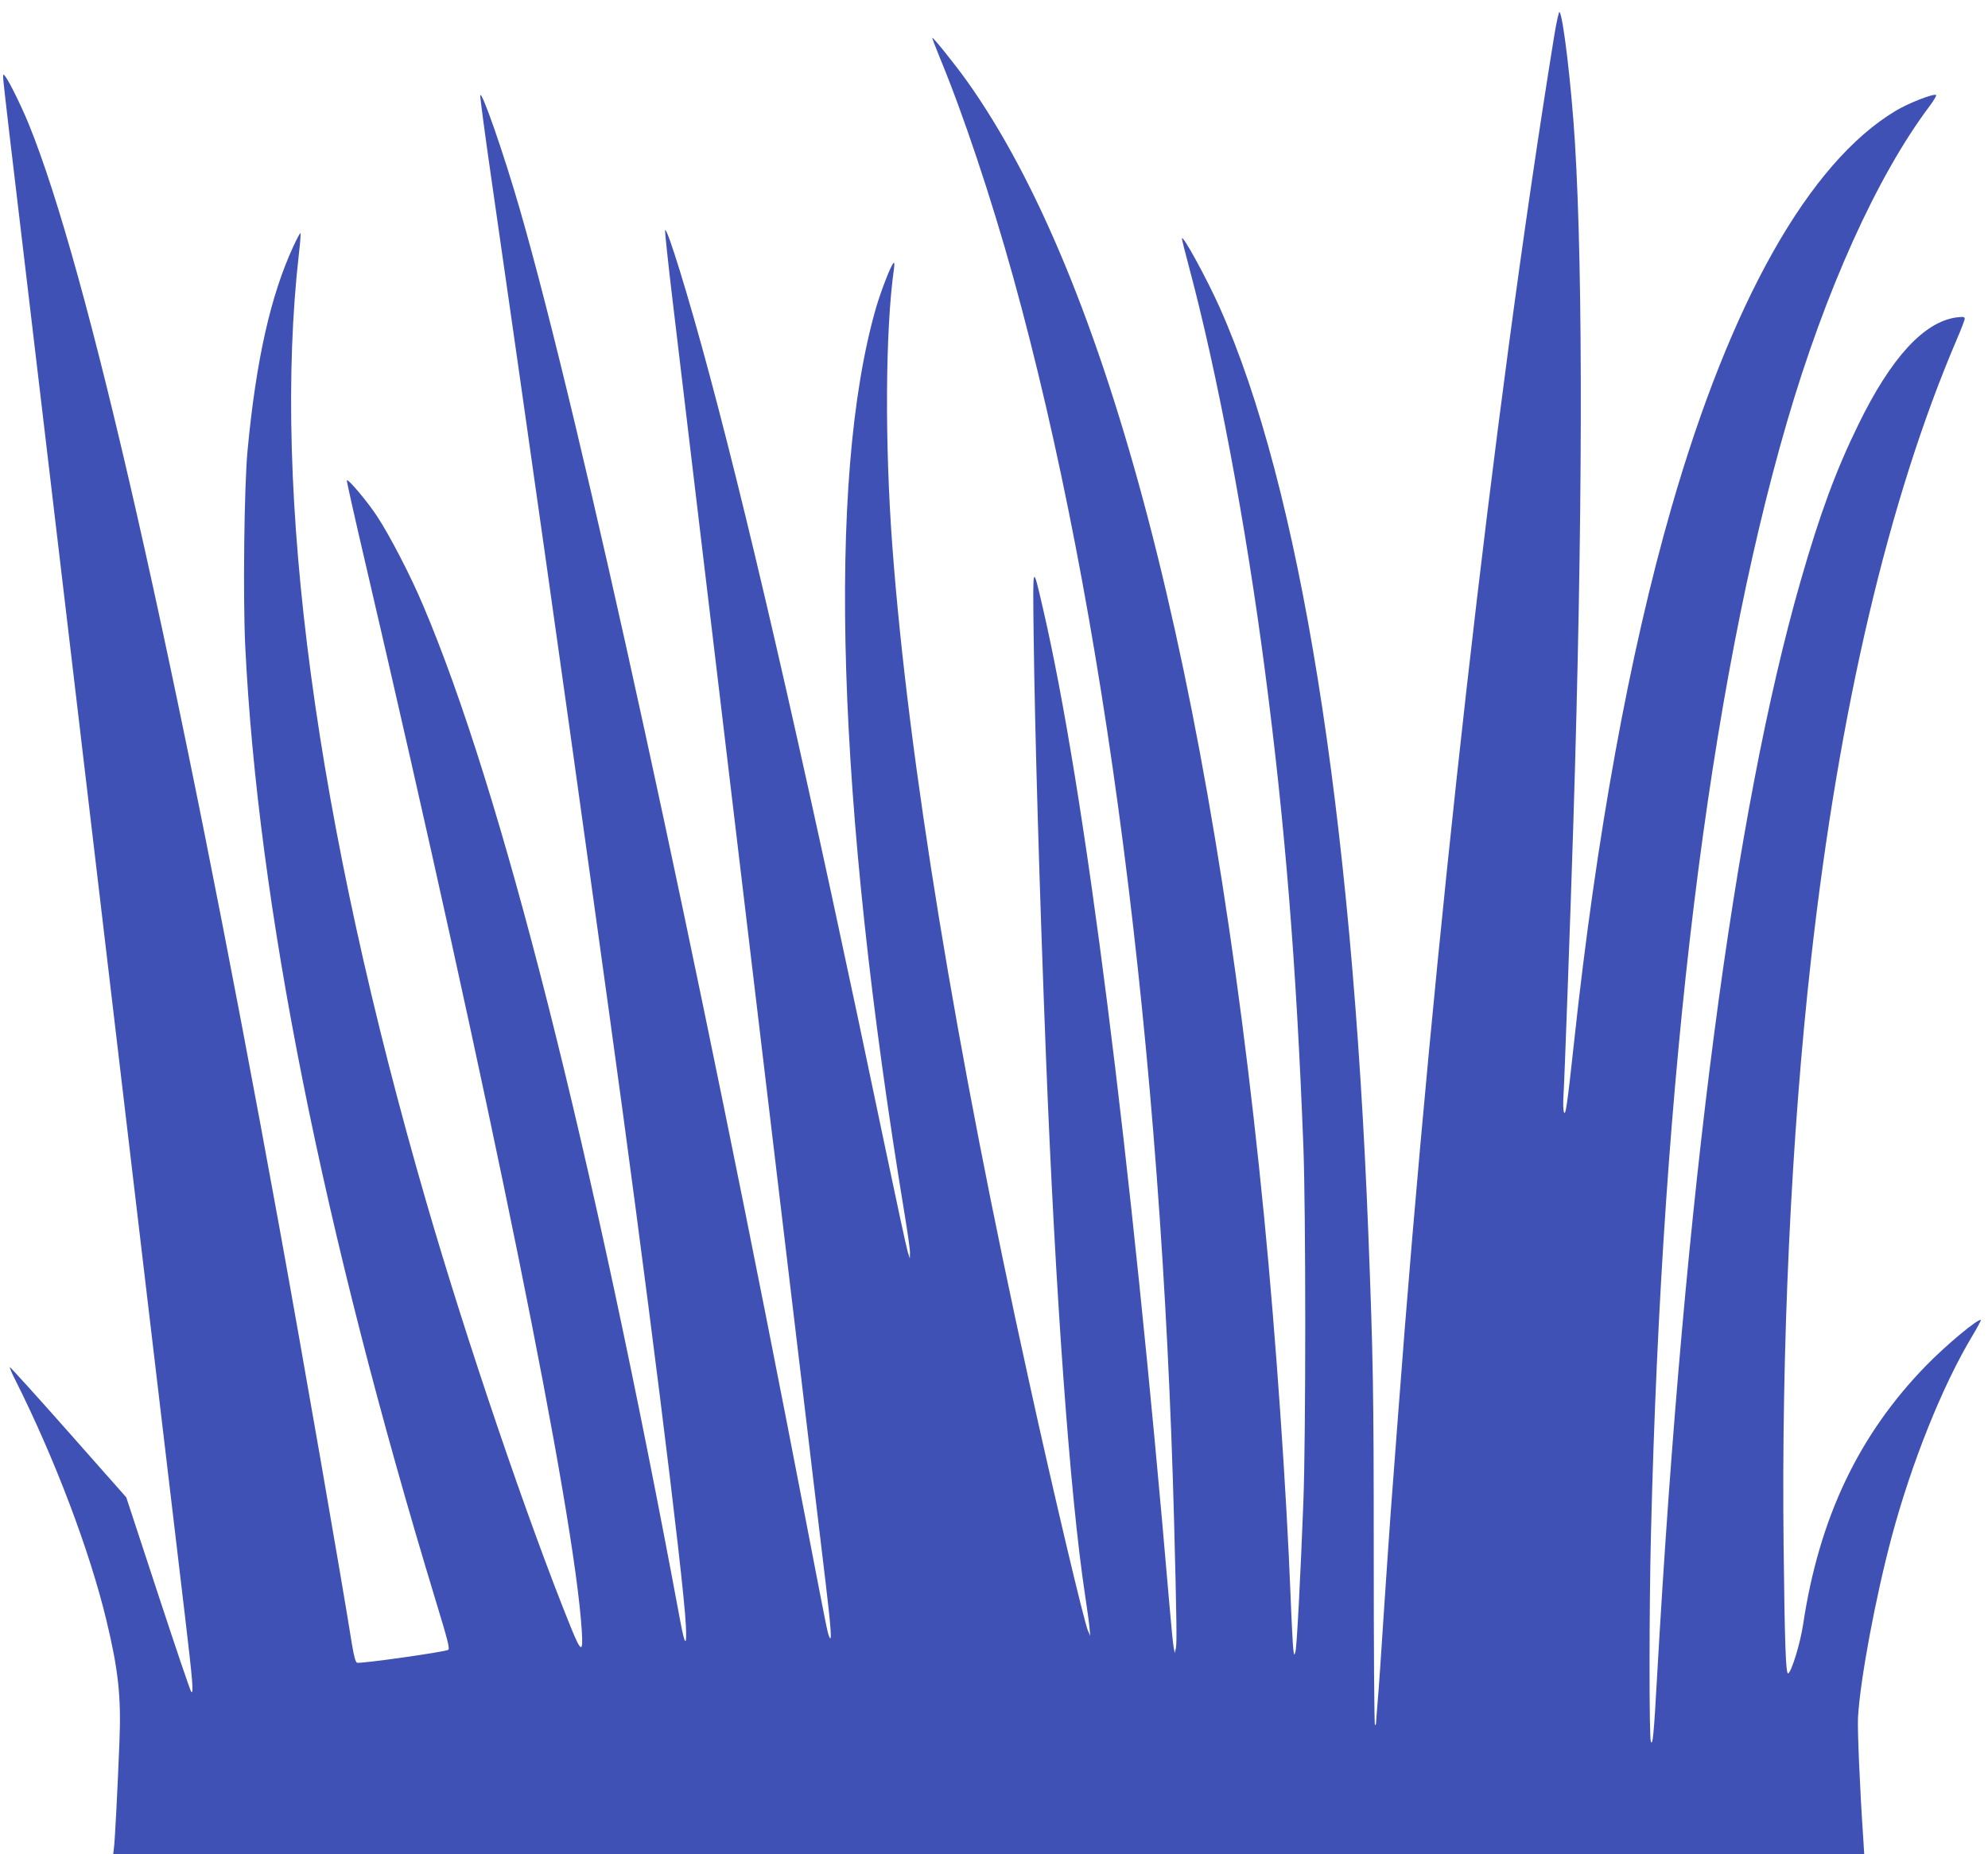 <?xml version="1.0" standalone="no"?>
<!DOCTYPE svg PUBLIC "-//W3C//DTD SVG 20010904//EN"
 "http://www.w3.org/TR/2001/REC-SVG-20010904/DTD/svg10.dtd">
<svg version="1.0" xmlns="http://www.w3.org/2000/svg"
 width="1280pt" height="1194pt" viewBox="0 0 1280 1194"
 preserveAspectRatio="xMidYMid meet">
<g transform="translate(0,1194) scale(0.1,-0.1)"
fill="#3f51b5" stroke="none">
<path d="M10006 11703 c-392 -2422 -776 -5819 -1006 -8898 -17 -220 -37 -488
-45 -595 -8 -107 -28 -402 -45 -655 -16 -253 -34 -512 -40 -577 -5 -64 -10
-123 -10 -132 0 -9 -3 -16 -7 -16 -5 0 -8 501 -8 1113 0 1050 -4 1255 -35
2057 -106 2718 -442 4806 -957 5960 -84 188 -242 477 -243 443 0 -6 20 -87 45
-180 183 -683 366 -1656 489 -2598 130 -991 203 -1896 248 -3070 16 -418 16
-1864 0 -2285 -19 -492 -42 -934 -51 -966 -8 -28 -9 -27 -14 16 -3 25 -11 173
-17 330 -27 694 -95 1677 -170 2445 -343 3506 -1011 6059 -1917 7327 -76 106
-215 279 -220 274 -2 -1 19 -56 46 -122 154 -372 331 -902 475 -1420 591
-2135 956 -4970 1036 -8029 16 -617 18 -768 11 -800 l-7 -30 -7 34 c-4 19 -16
141 -27 270 -250 2931 -546 5265 -816 6428 -66 284 -64 288 -59 -162 8 -641
38 -1667 80 -2740 60 -1514 154 -2816 251 -3455 14 -91 27 -187 29 -215 l5
-50 -15 33 c-23 49 -226 905 -379 1604 -472 2139 -778 4010 -880 5373 -50 668
-46 1400 10 1795 4 31 3 42 -4 35 -17 -17 -78 -174 -111 -285 -320 -1110 -255
-3182 184 -5843 19 -116 35 -226 34 -246 l-1 -36 -14 45 c-8 25 -75 338 -150
695 -479 2297 -834 3861 -1124 4945 -133 499 -281 979 -288 935 -1 -11 20
-211 48 -445 49 -413 88 -736 170 -1425 22 -184 58 -486 80 -670 82 -686 122
-1019 210 -1760 88 -741 128 -1074 210 -1760 22 -184 58 -486 80 -670 22 -184
58 -486 80 -670 22 -184 58 -487 80 -673 22 -185 56 -467 75 -627 36 -300 43
-403 24 -355 -12 30 -12 30 -144 715 -717 3727 -1452 7100 -1846 8470 -105
365 -251 784 -257 740 -1 -11 29 -240 68 -510 222 -1539 496 -3474 644 -4545
47 -338 99 -712 115 -830 233 -1675 482 -3658 497 -3966 7 -145 -6 -136 -36
26 -567 3050 -1151 5354 -1656 6542 -81 192 -216 452 -296 573 -63 96 -185
241 -195 232 -2 -3 50 -236 116 -518 815 -3498 1350 -6133 1397 -6893 9 -143
-4 -139 -69 20 -276 681 -672 1846 -931 2739 -713 2456 -997 4572 -821 6115 8
68 12 126 10 129 -3 2 -23 -36 -46 -85 -147 -318 -240 -733 -295 -1314 -22
-229 -30 -949 -15 -1262 82 -1669 498 -3753 1230 -6158 73 -240 88 -297 77
-305 -17 -13 -567 -91 -587 -83 -10 4 -20 41 -33 119 -64 404 -320 1876 -467
2684 -671 3689 -1236 6178 -1614 7106 -47 115 -124 271 -149 304 -15 20 -15
20 -16 -2 0 -12 18 -174 40 -360 39 -329 168 -1413 350 -2953 49 -415 144
-1214 210 -1775 66 -561 161 -1360 210 -1775 132 -1119 303 -2557 360 -3039
51 -431 58 -513 41 -496 -6 6 -102 290 -214 631 l-204 621 -373 422 c-205 232
-375 419 -377 417 -2 -2 13 -39 35 -82 256 -510 479 -1100 587 -1548 77 -320
96 -494 84 -784 -12 -308 -29 -633 -35 -679 l-5 -43 5637 0 5637 0 -6 97 c-23
340 -38 702 -34 783 14 243 112 770 217 1163 127 475 326 972 518 1292 33 55
58 102 56 104 -13 14 -223 -160 -354 -295 -433 -445 -687 -980 -790 -1663 -18
-123 -76 -311 -97 -318 -15 -5 -22 196 -29 817 -15 1284 49 2649 177 3785 180
1606 500 2965 938 3989 28 65 51 125 51 133 0 13 -9 14 -52 9 -210 -28 -423
-260 -633 -691 -144 -294 -247 -573 -371 -1005 -428 -1490 -747 -3921 -924
-7045 -22 -397 -29 -461 -41 -430 -11 29 -11 864 1 1340 73 2979 373 5431 875
7155 247 847 581 1588 920 2038 26 35 44 66 41 70 -13 12 -177 -51 -261 -102
-557 -334 -1062 -1229 -1444 -2558 -270 -938 -483 -2112 -626 -3438 -44 -405
-55 -485 -66 -450 -4 14 -5 54 -3 90 7 102 45 1159 64 1765 61 1941 64 3522
10 4395 -23 366 -76 810 -99 833 -4 4 -20 -67 -35 -160z"/>
</g>
</svg>
